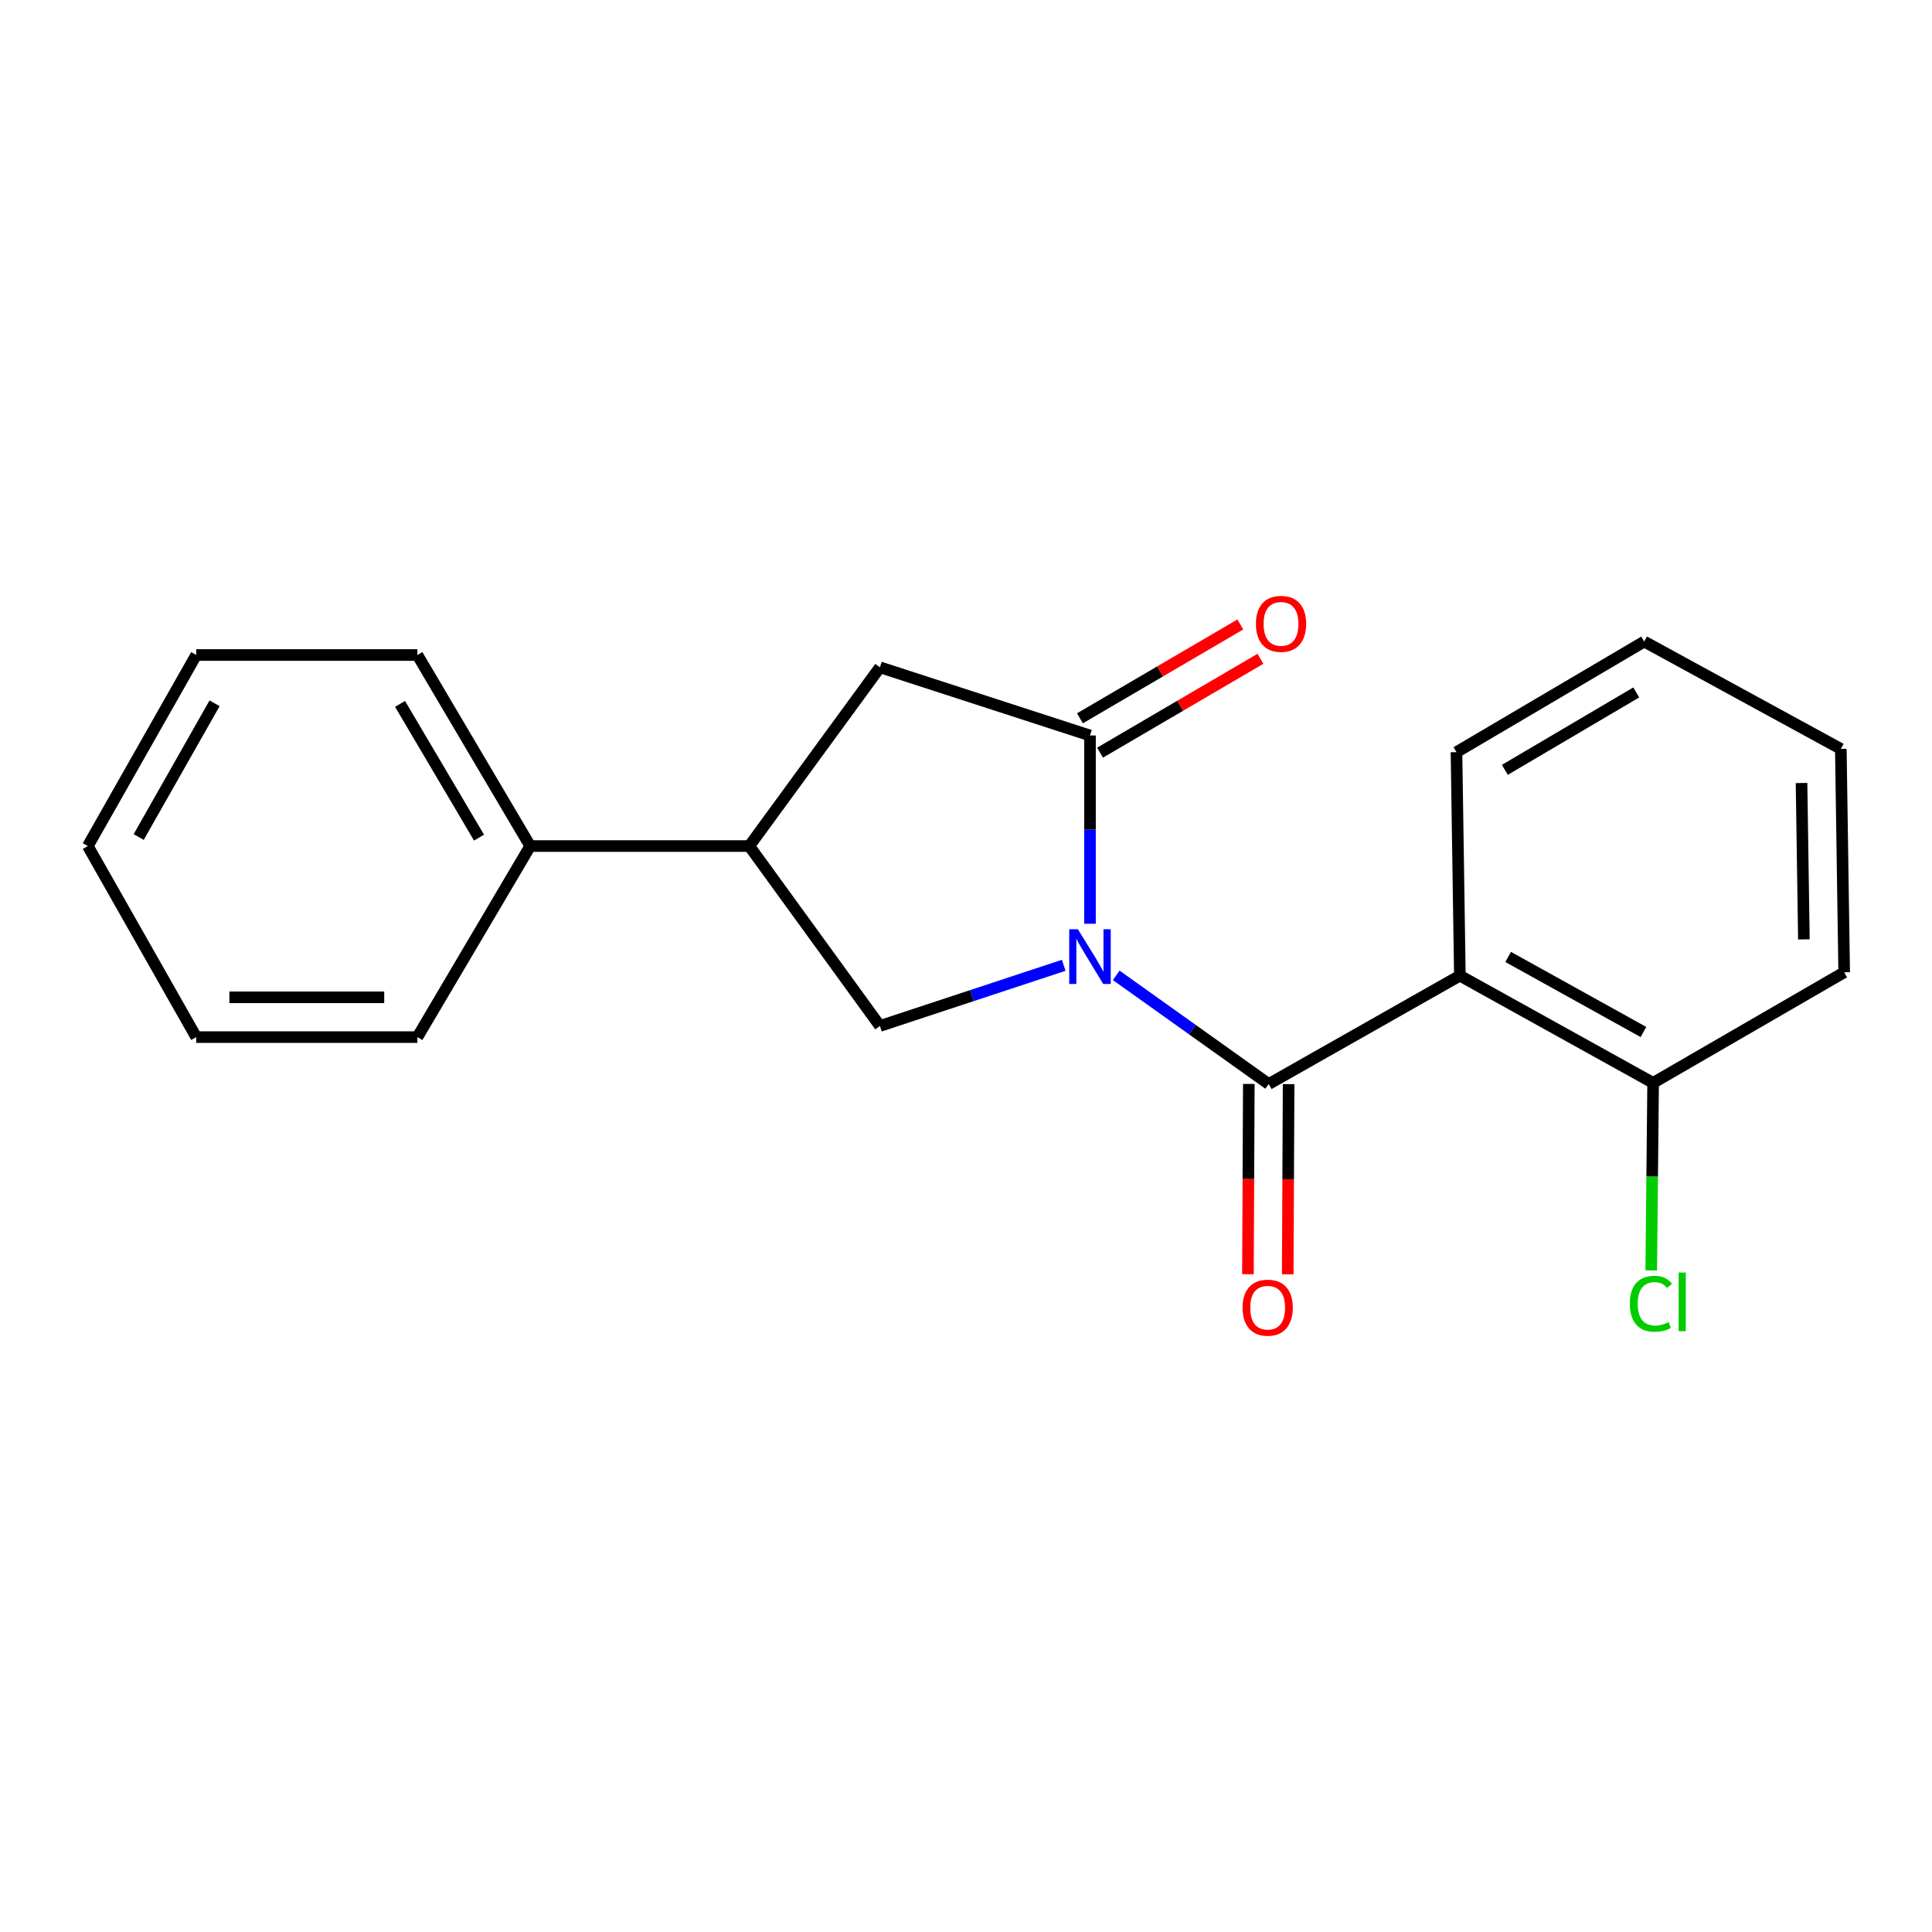 <?xml version='1.0' encoding='iso-8859-1'?>
<svg version='1.1' baseProfile='full'
              xmlns='http://www.w3.org/2000/svg'
                      xmlns:rdkit='http://www.rdkit.org/xml'
                      xmlns:xlink='http://www.w3.org/1999/xlink'
                  xml:space='preserve'
width='1000px' height='1000px' viewBox='0 0 1000 1000'>
<!-- END OF HEADER -->
<rect style='opacity:1.0;fill:#FFFFFF;stroke:none' width='1000' height='1000' x='0' y='0'> </rect>
<path class='bond-0' d='M 577.755,504.833 L 617.219,532.962' style='fill:none;fill-rule:evenodd;stroke:#0000FF;stroke-width:6px;stroke-linecap:butt;stroke-linejoin:miter;stroke-opacity:1' />
<path class='bond-0' d='M 617.219,532.962 L 656.684,561.091' style='fill:none;fill-rule:evenodd;stroke:#000000;stroke-width:6px;stroke-linecap:butt;stroke-linejoin:miter;stroke-opacity:1' />
<path class='bond-1' d='M 564.175,478.132 L 564.175,429.409' style='fill:none;fill-rule:evenodd;stroke:#0000FF;stroke-width:6px;stroke-linecap:butt;stroke-linejoin:miter;stroke-opacity:1' />
<path class='bond-1' d='M 564.175,429.409 L 564.175,380.685' style='fill:none;fill-rule:evenodd;stroke:#000000;stroke-width:6px;stroke-linecap:butt;stroke-linejoin:miter;stroke-opacity:1' />
<path class='bond-3' d='M 550.573,499.644 L 503.012,515.342' style='fill:none;fill-rule:evenodd;stroke:#0000FF;stroke-width:6px;stroke-linecap:butt;stroke-linejoin:miter;stroke-opacity:1' />
<path class='bond-3' d='M 503.012,515.342 L 455.451,531.041' style='fill:none;fill-rule:evenodd;stroke:#000000;stroke-width:6px;stroke-linecap:butt;stroke-linejoin:miter;stroke-opacity:1' />
<path class='bond-2' d='M 656.684,561.091 L 755.624,504.995' style='fill:none;fill-rule:evenodd;stroke:#000000;stroke-width:6px;stroke-linecap:butt;stroke-linejoin:miter;stroke-opacity:1' />
<path class='bond-6' d='M 646.385,561.043 L 646.156,610.278' style='fill:none;fill-rule:evenodd;stroke:#000000;stroke-width:6px;stroke-linecap:butt;stroke-linejoin:miter;stroke-opacity:1' />
<path class='bond-6' d='M 646.156,610.278 L 645.927,659.513' style='fill:none;fill-rule:evenodd;stroke:#FF0000;stroke-width:6px;stroke-linecap:butt;stroke-linejoin:miter;stroke-opacity:1' />
<path class='bond-6' d='M 666.983,561.139 L 666.754,610.374' style='fill:none;fill-rule:evenodd;stroke:#000000;stroke-width:6px;stroke-linecap:butt;stroke-linejoin:miter;stroke-opacity:1' />
<path class='bond-6' d='M 666.754,610.374 L 666.525,659.609' style='fill:none;fill-rule:evenodd;stroke:#FF0000;stroke-width:6px;stroke-linecap:butt;stroke-linejoin:miter;stroke-opacity:1' />
<path class='bond-5' d='M 564.175,380.685 L 455.451,345.393' style='fill:none;fill-rule:evenodd;stroke:#000000;stroke-width:6px;stroke-linecap:butt;stroke-linejoin:miter;stroke-opacity:1' />
<path class='bond-8' d='M 569.376,389.574 L 610.886,365.286' style='fill:none;fill-rule:evenodd;stroke:#000000;stroke-width:6px;stroke-linecap:butt;stroke-linejoin:miter;stroke-opacity:1' />
<path class='bond-8' d='M 610.886,365.286 L 652.395,340.999' style='fill:none;fill-rule:evenodd;stroke:#FF0000;stroke-width:6px;stroke-linecap:butt;stroke-linejoin:miter;stroke-opacity:1' />
<path class='bond-8' d='M 558.974,371.796 L 600.483,347.508' style='fill:none;fill-rule:evenodd;stroke:#000000;stroke-width:6px;stroke-linecap:butt;stroke-linejoin:miter;stroke-opacity:1' />
<path class='bond-8' d='M 600.483,347.508 L 641.992,323.22' style='fill:none;fill-rule:evenodd;stroke:#FF0000;stroke-width:6px;stroke-linecap:butt;stroke-linejoin:miter;stroke-opacity:1' />
<path class='bond-7' d='M 755.624,504.995 L 855.651,560.496' style='fill:none;fill-rule:evenodd;stroke:#000000;stroke-width:6px;stroke-linecap:butt;stroke-linejoin:miter;stroke-opacity:1' />
<path class='bond-7' d='M 780.622,495.309 L 850.641,534.16' style='fill:none;fill-rule:evenodd;stroke:#000000;stroke-width:6px;stroke-linecap:butt;stroke-linejoin:miter;stroke-opacity:1' />
<path class='bond-11' d='M 755.624,504.995 L 753.873,389.313' style='fill:none;fill-rule:evenodd;stroke:#000000;stroke-width:6px;stroke-linecap:butt;stroke-linejoin:miter;stroke-opacity:1' />
<path class='bond-4' d='M 455.451,531.041 L 387.831,437.914' style='fill:none;fill-rule:evenodd;stroke:#000000;stroke-width:6px;stroke-linecap:butt;stroke-linejoin:miter;stroke-opacity:1' />
<path class='bond-9' d='M 387.831,437.914 L 274.438,437.914' style='fill:none;fill-rule:evenodd;stroke:#000000;stroke-width:6px;stroke-linecap:butt;stroke-linejoin:miter;stroke-opacity:1' />
<path class='bond-20' d='M 387.831,437.914 L 455.451,345.393' style='fill:none;fill-rule:evenodd;stroke:#000000;stroke-width:6px;stroke-linecap:butt;stroke-linejoin:miter;stroke-opacity:1' />
<path class='bond-10' d='M 855.651,560.496 L 855.166,609.023' style='fill:none;fill-rule:evenodd;stroke:#000000;stroke-width:6px;stroke-linecap:butt;stroke-linejoin:miter;stroke-opacity:1' />
<path class='bond-10' d='M 855.166,609.023 L 854.681,657.55' style='fill:none;fill-rule:evenodd;stroke:#00CC00;stroke-width:6px;stroke-linecap:butt;stroke-linejoin:miter;stroke-opacity:1' />
<path class='bond-12' d='M 855.651,560.496 L 954.545,503.256' style='fill:none;fill-rule:evenodd;stroke:#000000;stroke-width:6px;stroke-linecap:butt;stroke-linejoin:miter;stroke-opacity:1' />
<path class='bond-13' d='M 274.438,437.914 L 216.042,339.031' style='fill:none;fill-rule:evenodd;stroke:#000000;stroke-width:6px;stroke-linecap:butt;stroke-linejoin:miter;stroke-opacity:1' />
<path class='bond-13' d='M 247.942,433.556 L 207.065,364.338' style='fill:none;fill-rule:evenodd;stroke:#000000;stroke-width:6px;stroke-linecap:butt;stroke-linejoin:miter;stroke-opacity:1' />
<path class='bond-14' d='M 274.438,437.914 L 216.042,536.808' style='fill:none;fill-rule:evenodd;stroke:#000000;stroke-width:6px;stroke-linecap:butt;stroke-linejoin:miter;stroke-opacity:1' />
<path class='bond-15' d='M 753.873,389.313 L 851.039,332.073' style='fill:none;fill-rule:evenodd;stroke:#000000;stroke-width:6px;stroke-linecap:butt;stroke-linejoin:miter;stroke-opacity:1' />
<path class='bond-15' d='M 778.903,398.475 L 846.919,358.407' style='fill:none;fill-rule:evenodd;stroke:#000000;stroke-width:6px;stroke-linecap:butt;stroke-linejoin:miter;stroke-opacity:1' />
<path class='bond-21' d='M 954.545,503.256 L 952.806,387.631' style='fill:none;fill-rule:evenodd;stroke:#000000;stroke-width:6px;stroke-linecap:butt;stroke-linejoin:miter;stroke-opacity:1' />
<path class='bond-21' d='M 933.689,486.222 L 932.471,405.285' style='fill:none;fill-rule:evenodd;stroke:#000000;stroke-width:6px;stroke-linecap:butt;stroke-linejoin:miter;stroke-opacity:1' />
<path class='bond-16' d='M 216.042,339.031 L 101.562,339.031' style='fill:none;fill-rule:evenodd;stroke:#000000;stroke-width:6px;stroke-linecap:butt;stroke-linejoin:miter;stroke-opacity:1' />
<path class='bond-18' d='M 216.042,536.808 L 101.562,536.808' style='fill:none;fill-rule:evenodd;stroke:#000000;stroke-width:6px;stroke-linecap:butt;stroke-linejoin:miter;stroke-opacity:1' />
<path class='bond-18' d='M 198.87,516.21 L 118.734,516.21' style='fill:none;fill-rule:evenodd;stroke:#000000;stroke-width:6px;stroke-linecap:butt;stroke-linejoin:miter;stroke-opacity:1' />
<path class='bond-17' d='M 851.039,332.073 L 952.806,387.631' style='fill:none;fill-rule:evenodd;stroke:#000000;stroke-width:6px;stroke-linecap:butt;stroke-linejoin:miter;stroke-opacity:1' />
<path class='bond-22' d='M 101.562,339.031 L 45.455,437.914' style='fill:none;fill-rule:evenodd;stroke:#000000;stroke-width:6px;stroke-linecap:butt;stroke-linejoin:miter;stroke-opacity:1' />
<path class='bond-22' d='M 111.061,364.029 L 71.786,433.247' style='fill:none;fill-rule:evenodd;stroke:#000000;stroke-width:6px;stroke-linecap:butt;stroke-linejoin:miter;stroke-opacity:1' />
<path class='bond-19' d='M 101.562,536.808 L 45.455,437.914' style='fill:none;fill-rule:evenodd;stroke:#000000;stroke-width:6px;stroke-linecap:butt;stroke-linejoin:miter;stroke-opacity:1' />
<path  class='atom-0' d='M 557.915 480.994
L 567.195 495.994
Q 568.115 497.474, 569.595 500.154
Q 571.075 502.834, 571.155 502.994
L 571.155 480.994
L 574.915 480.994
L 574.915 509.314
L 571.035 509.314
L 561.075 492.914
Q 559.915 490.994, 558.675 488.794
Q 557.475 486.594, 557.115 485.914
L 557.115 509.314
L 553.435 509.314
L 553.435 480.994
L 557.915 480.994
' fill='#0000FF'/>
<path  class='atom-7' d='M 643.146 676.853
Q 643.146 670.053, 646.506 666.253
Q 649.866 662.453, 656.146 662.453
Q 662.426 662.453, 665.786 666.253
Q 669.146 670.053, 669.146 676.853
Q 669.146 683.733, 665.746 687.653
Q 662.346 691.533, 656.146 691.533
Q 649.906 691.533, 646.506 687.653
Q 643.146 683.773, 643.146 676.853
M 656.146 688.333
Q 660.466 688.333, 662.786 685.453
Q 665.146 682.533, 665.146 676.853
Q 665.146 671.293, 662.786 668.493
Q 660.466 665.653, 656.146 665.653
Q 651.826 665.653, 649.466 668.453
Q 647.146 671.253, 647.146 676.853
Q 647.146 682.573, 649.466 685.453
Q 651.826 688.333, 656.146 688.333
' fill='#FF0000'/>
<path  class='atom-9' d='M 650.058 322.907
Q 650.058 316.107, 653.418 312.307
Q 656.778 308.507, 663.058 308.507
Q 669.338 308.507, 672.698 312.307
Q 676.058 316.107, 676.058 322.907
Q 676.058 329.787, 672.658 333.707
Q 669.258 337.587, 663.058 337.587
Q 656.818 337.587, 653.418 333.707
Q 650.058 329.827, 650.058 322.907
M 663.058 334.387
Q 667.378 334.387, 669.698 331.507
Q 672.058 328.587, 672.058 322.907
Q 672.058 317.347, 669.698 314.547
Q 667.378 311.707, 663.058 311.707
Q 658.738 311.707, 656.378 314.507
Q 654.058 317.307, 654.058 322.907
Q 654.058 328.627, 656.378 331.507
Q 658.738 334.387, 663.058 334.387
' fill='#FF0000'/>
<path  class='atom-11' d='M 843.598 674.823
Q 843.598 667.783, 846.878 664.103
Q 850.198 660.383, 856.478 660.383
Q 862.318 660.383, 865.438 664.503
L 862.798 666.663
Q 860.518 663.663, 856.478 663.663
Q 852.198 663.663, 849.918 666.543
Q 847.678 669.383, 847.678 674.823
Q 847.678 680.423, 849.998 683.303
Q 852.358 686.183, 856.918 686.183
Q 860.038 686.183, 863.678 684.303
L 864.798 687.303
Q 863.318 688.263, 861.078 688.823
Q 858.838 689.383, 856.358 689.383
Q 850.198 689.383, 846.878 685.623
Q 843.598 681.863, 843.598 674.823
' fill='#00CC00'/>
<path  class='atom-11' d='M 868.878 658.663
L 872.558 658.663
L 872.558 689.023
L 868.878 689.023
L 868.878 658.663
' fill='#00CC00'/>
</svg>
